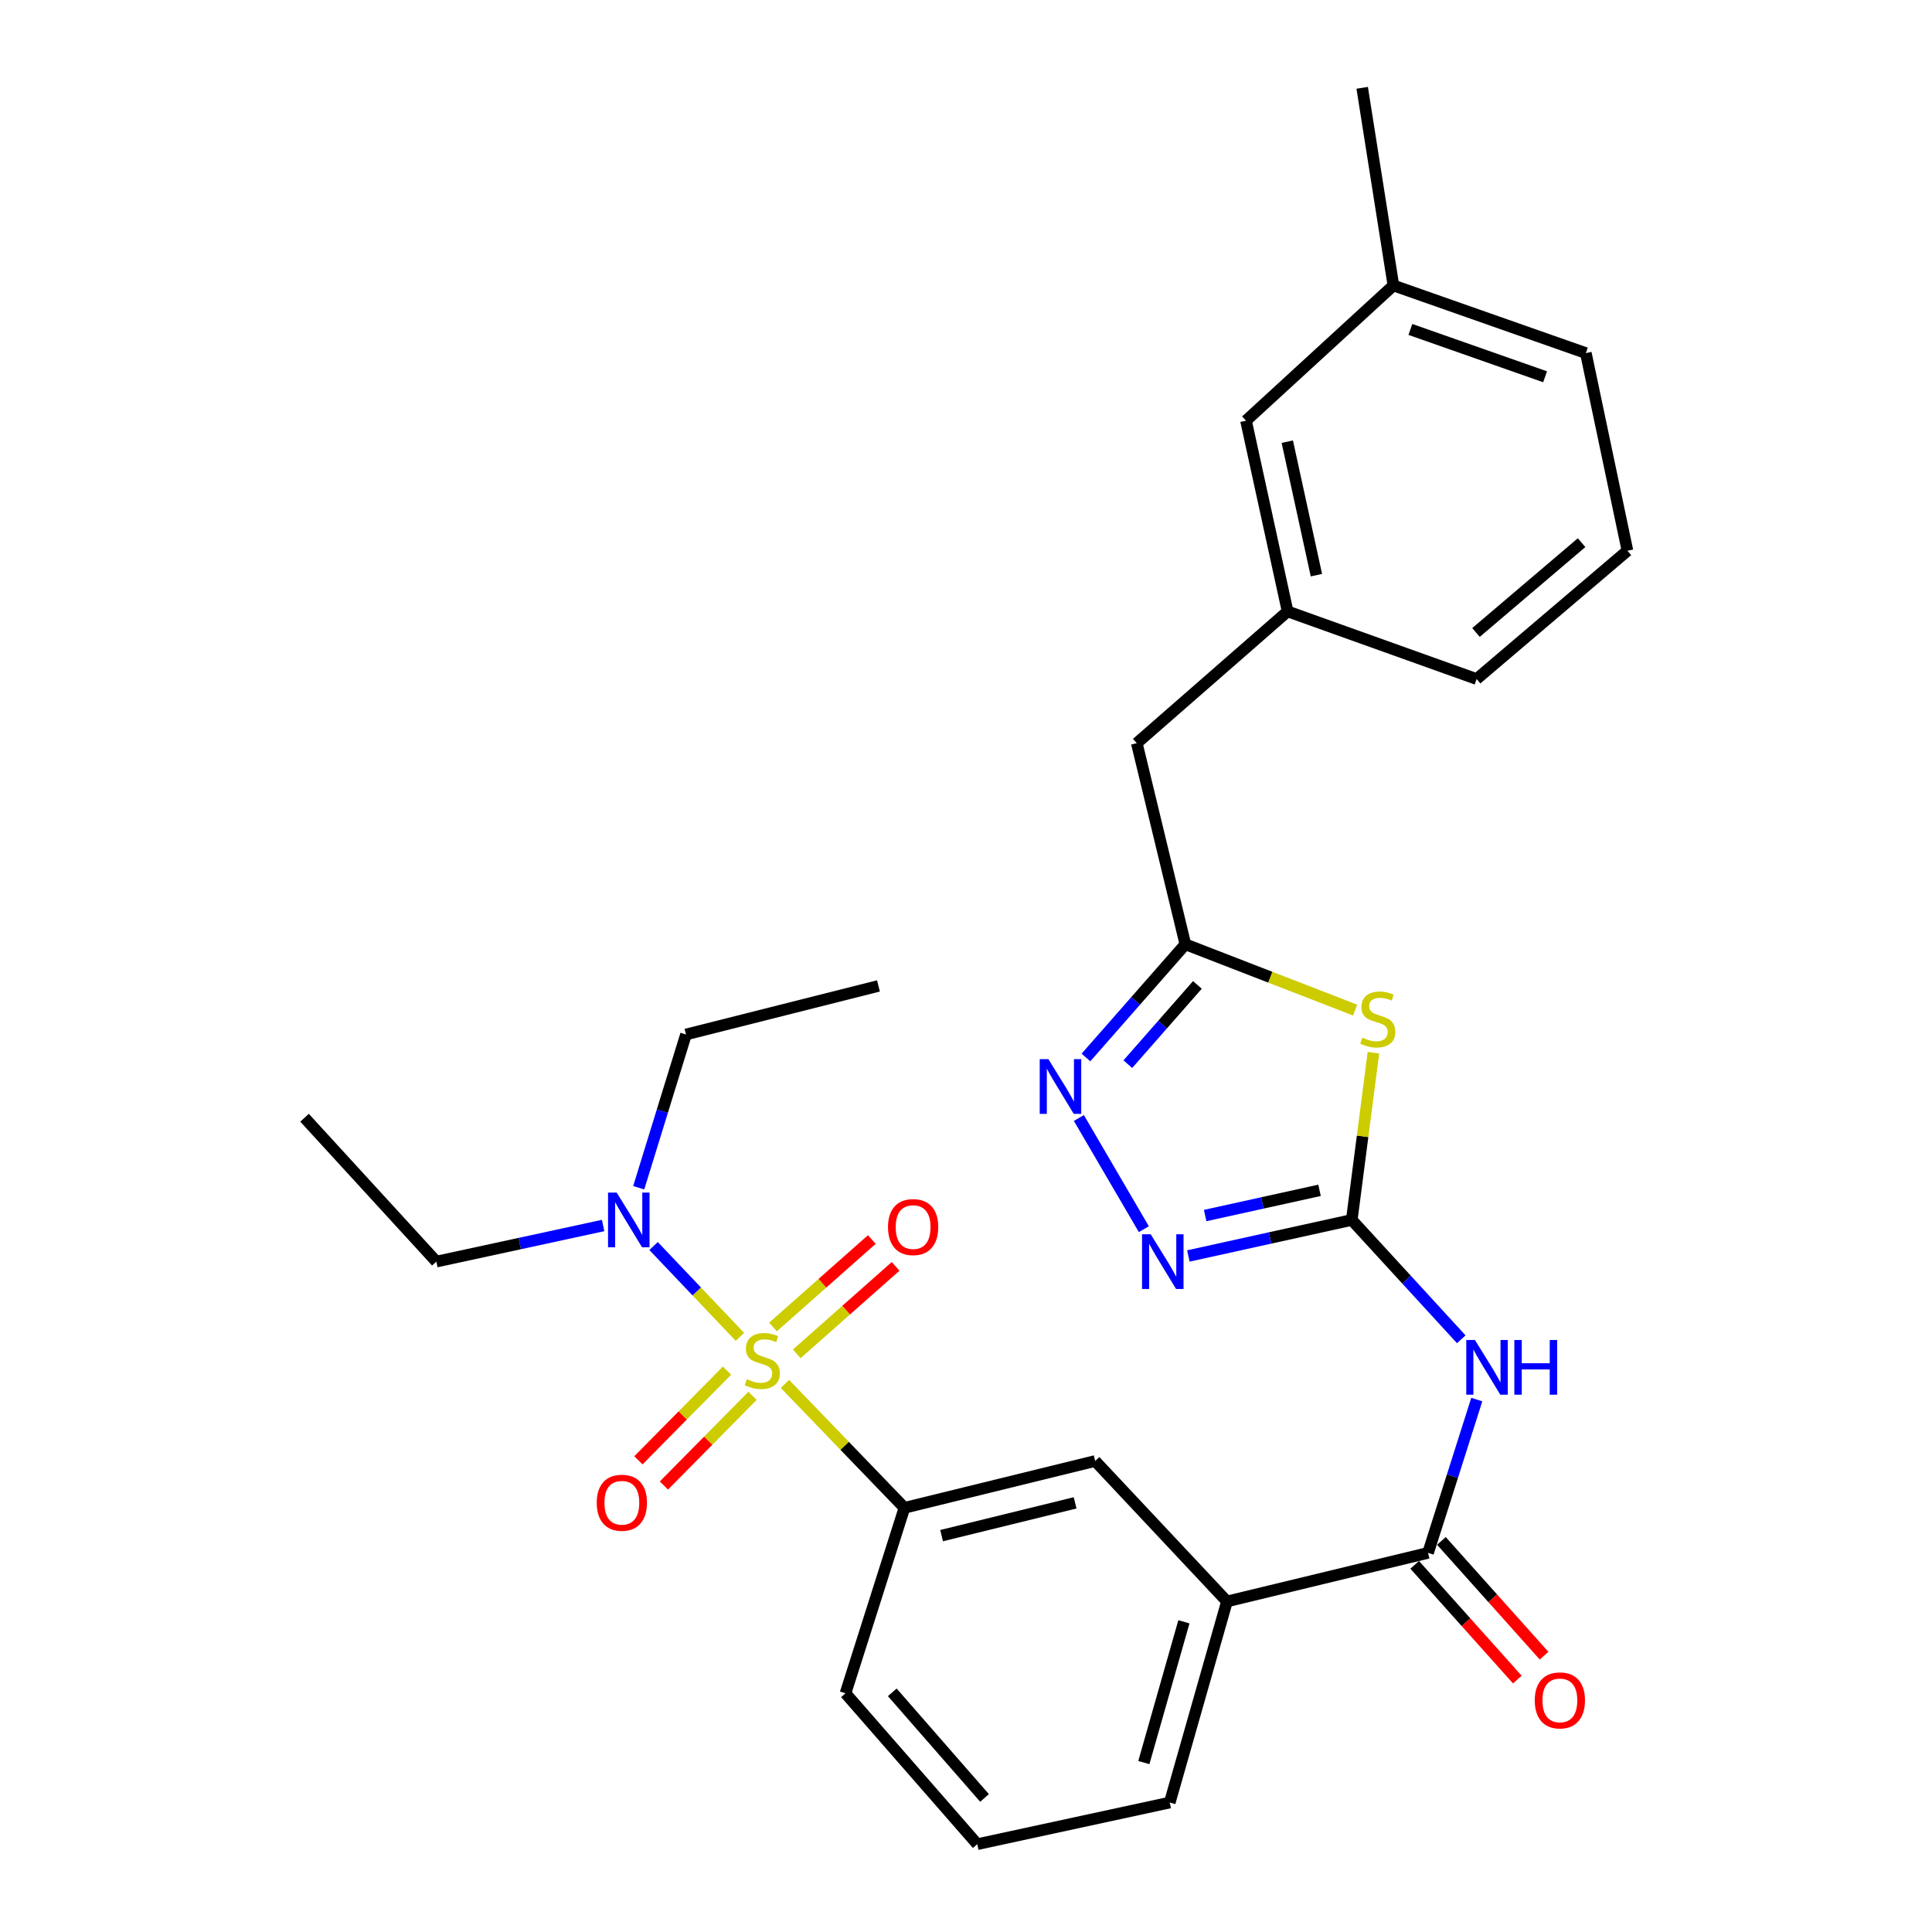 <?xml version='1.0' encoding='iso-8859-1'?>
<svg version='1.1' baseProfile='full'
              xmlns='http://www.w3.org/2000/svg'
                      xmlns:rdkit='http://www.rdkit.org/xml'
                      xmlns:xlink='http://www.w3.org/1999/xlink'
                  xml:space='preserve'
width='1000px' height='1000px' viewBox='0 0 1000 1000'>
<!-- END OF HEADER -->
<rect style='opacity:1.0;fill:#FFFFFF;stroke:none' width='1000' height='1000' x='0' y='0'> </rect>
<path class='bond-7' d='M 406.295,716.312 L 437.214,748.381' style='fill:none;fill-rule:evenodd;stroke:#CCCC00;stroke-width:6px;stroke-linecap:butt;stroke-linejoin:miter;stroke-opacity:1' />
<path class='bond-7' d='M 437.214,748.381 L 468.134,780.449' style='fill:none;fill-rule:evenodd;stroke:#000000;stroke-width:6px;stroke-linecap:butt;stroke-linejoin:miter;stroke-opacity:1' />
<path class='bond-8' d='M 382.977,691.956 L 360.632,668.447' style='fill:none;fill-rule:evenodd;stroke:#CCCC00;stroke-width:6px;stroke-linecap:butt;stroke-linejoin:miter;stroke-opacity:1' />
<path class='bond-8' d='M 360.632,668.447 L 338.288,644.939' style='fill:none;fill-rule:evenodd;stroke:#0000FF;stroke-width:6px;stroke-linecap:butt;stroke-linejoin:miter;stroke-opacity:1' />
<path class='bond-11' d='M 412.402,700.754 L 437.984,678.112' style='fill:none;fill-rule:evenodd;stroke:#CCCC00;stroke-width:6px;stroke-linecap:butt;stroke-linejoin:miter;stroke-opacity:1' />
<path class='bond-11' d='M 437.984,678.112 L 463.566,655.47' style='fill:none;fill-rule:evenodd;stroke:#FF0000;stroke-width:6px;stroke-linecap:butt;stroke-linejoin:miter;stroke-opacity:1' />
<path class='bond-11' d='M 400.1,686.854 L 425.681,664.212' style='fill:none;fill-rule:evenodd;stroke:#CCCC00;stroke-width:6px;stroke-linecap:butt;stroke-linejoin:miter;stroke-opacity:1' />
<path class='bond-11' d='M 425.681,664.212 L 451.263,641.57' style='fill:none;fill-rule:evenodd;stroke:#FF0000;stroke-width:6px;stroke-linecap:butt;stroke-linejoin:miter;stroke-opacity:1' />
<path class='bond-12' d='M 376.296,709.434 L 353.368,732.645' style='fill:none;fill-rule:evenodd;stroke:#CCCC00;stroke-width:6px;stroke-linecap:butt;stroke-linejoin:miter;stroke-opacity:1' />
<path class='bond-12' d='M 353.368,732.645 L 330.44,755.856' style='fill:none;fill-rule:evenodd;stroke:#FF0000;stroke-width:6px;stroke-linecap:butt;stroke-linejoin:miter;stroke-opacity:1' />
<path class='bond-12' d='M 389.502,722.479 L 366.574,745.69' style='fill:none;fill-rule:evenodd;stroke:#CCCC00;stroke-width:6px;stroke-linecap:butt;stroke-linejoin:miter;stroke-opacity:1' />
<path class='bond-12' d='M 366.574,745.69 L 343.646,768.901' style='fill:none;fill-rule:evenodd;stroke:#FF0000;stroke-width:6px;stroke-linecap:butt;stroke-linejoin:miter;stroke-opacity:1' />
<path class='bond-0' d='M 699.671,631.444 L 728.013,662.327' style='fill:none;fill-rule:evenodd;stroke:#000000;stroke-width:6px;stroke-linecap:butt;stroke-linejoin:miter;stroke-opacity:1' />
<path class='bond-0' d='M 728.013,662.327 L 756.354,693.211' style='fill:none;fill-rule:evenodd;stroke:#0000FF;stroke-width:6px;stroke-linecap:butt;stroke-linejoin:miter;stroke-opacity:1' />
<path class='bond-1' d='M 699.671,631.444 L 705.277,588.158' style='fill:none;fill-rule:evenodd;stroke:#000000;stroke-width:6px;stroke-linecap:butt;stroke-linejoin:miter;stroke-opacity:1' />
<path class='bond-1' d='M 705.277,588.158 L 710.883,544.873' style='fill:none;fill-rule:evenodd;stroke:#CCCC00;stroke-width:6px;stroke-linecap:butt;stroke-linejoin:miter;stroke-opacity:1' />
<path class='bond-3' d='M 699.671,631.444 L 657.386,640.765' style='fill:none;fill-rule:evenodd;stroke:#000000;stroke-width:6px;stroke-linecap:butt;stroke-linejoin:miter;stroke-opacity:1' />
<path class='bond-3' d='M 657.386,640.765 L 615.101,650.087' style='fill:none;fill-rule:evenodd;stroke:#0000FF;stroke-width:6px;stroke-linecap:butt;stroke-linejoin:miter;stroke-opacity:1' />
<path class='bond-3' d='M 682.989,616.113 L 653.39,622.638' style='fill:none;fill-rule:evenodd;stroke:#000000;stroke-width:6px;stroke-linecap:butt;stroke-linejoin:miter;stroke-opacity:1' />
<path class='bond-3' d='M 653.39,622.638 L 623.79,629.163' style='fill:none;fill-rule:evenodd;stroke:#0000FF;stroke-width:6px;stroke-linecap:butt;stroke-linejoin:miter;stroke-opacity:1' />
<path class='bond-5' d='M 701.399,522.815 L 657.47,505.787' style='fill:none;fill-rule:evenodd;stroke:#CCCC00;stroke-width:6px;stroke-linecap:butt;stroke-linejoin:miter;stroke-opacity:1' />
<path class='bond-5' d='M 657.47,505.787 L 613.541,488.759' style='fill:none;fill-rule:evenodd;stroke:#000000;stroke-width:6px;stroke-linecap:butt;stroke-linejoin:miter;stroke-opacity:1' />
<path class='bond-2' d='M 764.381,724.415 L 751.77,764.09' style='fill:none;fill-rule:evenodd;stroke:#0000FF;stroke-width:6px;stroke-linecap:butt;stroke-linejoin:miter;stroke-opacity:1' />
<path class='bond-2' d='M 751.77,764.09 L 739.158,803.766' style='fill:none;fill-rule:evenodd;stroke:#000000;stroke-width:6px;stroke-linecap:butt;stroke-linejoin:miter;stroke-opacity:1' />
<path class='bond-4' d='M 592.051,636.223 L 558.424,578.669' style='fill:none;fill-rule:evenodd;stroke:#0000FF;stroke-width:6px;stroke-linecap:butt;stroke-linejoin:miter;stroke-opacity:1' />
<path class='bond-30' d='M 562.091,547.35 L 587.816,518.055' style='fill:none;fill-rule:evenodd;stroke:#0000FF;stroke-width:6px;stroke-linecap:butt;stroke-linejoin:miter;stroke-opacity:1' />
<path class='bond-30' d='M 587.816,518.055 L 613.541,488.759' style='fill:none;fill-rule:evenodd;stroke:#000000;stroke-width:6px;stroke-linecap:butt;stroke-linejoin:miter;stroke-opacity:1' />
<path class='bond-30' d='M 583.757,550.81 L 601.764,530.303' style='fill:none;fill-rule:evenodd;stroke:#0000FF;stroke-width:6px;stroke-linecap:butt;stroke-linejoin:miter;stroke-opacity:1' />
<path class='bond-30' d='M 601.764,530.303 L 619.772,509.796' style='fill:none;fill-rule:evenodd;stroke:#000000;stroke-width:6px;stroke-linecap:butt;stroke-linejoin:miter;stroke-opacity:1' />
<path class='bond-14' d='M 613.541,488.759 L 588.399,384.675' style='fill:none;fill-rule:evenodd;stroke:#000000;stroke-width:6px;stroke-linecap:butt;stroke-linejoin:miter;stroke-opacity:1' />
<path class='bond-6' d='M 739.158,803.766 L 635.084,828.908' style='fill:none;fill-rule:evenodd;stroke:#000000;stroke-width:6px;stroke-linecap:butt;stroke-linejoin:miter;stroke-opacity:1' />
<path class='bond-13' d='M 732.24,809.954 L 758.805,839.65' style='fill:none;fill-rule:evenodd;stroke:#000000;stroke-width:6px;stroke-linecap:butt;stroke-linejoin:miter;stroke-opacity:1' />
<path class='bond-13' d='M 758.805,839.65 L 785.37,869.347' style='fill:none;fill-rule:evenodd;stroke:#FF0000;stroke-width:6px;stroke-linecap:butt;stroke-linejoin:miter;stroke-opacity:1' />
<path class='bond-13' d='M 746.075,797.578 L 772.64,827.275' style='fill:none;fill-rule:evenodd;stroke:#000000;stroke-width:6px;stroke-linecap:butt;stroke-linejoin:miter;stroke-opacity:1' />
<path class='bond-13' d='M 772.64,827.275 L 799.205,856.971' style='fill:none;fill-rule:evenodd;stroke:#FF0000;stroke-width:6px;stroke-linecap:butt;stroke-linejoin:miter;stroke-opacity:1' />
<path class='bond-10' d='M 468.134,780.449 L 566.856,756.215' style='fill:none;fill-rule:evenodd;stroke:#000000;stroke-width:6px;stroke-linecap:butt;stroke-linejoin:miter;stroke-opacity:1' />
<path class='bond-10' d='M 487.368,794.841 L 556.473,777.877' style='fill:none;fill-rule:evenodd;stroke:#000000;stroke-width:6px;stroke-linecap:butt;stroke-linejoin:miter;stroke-opacity:1' />
<path class='bond-18' d='M 468.134,780.449 L 437.63,876.449' style='fill:none;fill-rule:evenodd;stroke:#000000;stroke-width:6px;stroke-linecap:butt;stroke-linejoin:miter;stroke-opacity:1' />
<path class='bond-21' d='M 330.602,614.772 L 342.835,575.108' style='fill:none;fill-rule:evenodd;stroke:#0000FF;stroke-width:6px;stroke-linecap:butt;stroke-linejoin:miter;stroke-opacity:1' />
<path class='bond-21' d='M 342.835,575.108 L 355.068,535.444' style='fill:none;fill-rule:evenodd;stroke:#000000;stroke-width:6px;stroke-linecap:butt;stroke-linejoin:miter;stroke-opacity:1' />
<path class='bond-22' d='M 312.173,634.32 L 269.012,643.664' style='fill:none;fill-rule:evenodd;stroke:#0000FF;stroke-width:6px;stroke-linecap:butt;stroke-linejoin:miter;stroke-opacity:1' />
<path class='bond-22' d='M 269.012,643.664 L 225.852,653.007' style='fill:none;fill-rule:evenodd;stroke:#000000;stroke-width:6px;stroke-linecap:butt;stroke-linejoin:miter;stroke-opacity:1' />
<path class='bond-9' d='M 635.084,828.908 L 566.856,756.215' style='fill:none;fill-rule:evenodd;stroke:#000000;stroke-width:6px;stroke-linecap:butt;stroke-linejoin:miter;stroke-opacity:1' />
<path class='bond-29' d='M 635.084,828.908 L 605.466,932.992' style='fill:none;fill-rule:evenodd;stroke:#000000;stroke-width:6px;stroke-linecap:butt;stroke-linejoin:miter;stroke-opacity:1' />
<path class='bond-29' d='M 612.787,839.44 L 592.055,912.299' style='fill:none;fill-rule:evenodd;stroke:#000000;stroke-width:6px;stroke-linecap:butt;stroke-linejoin:miter;stroke-opacity:1' />
<path class='bond-15' d='M 588.399,384.675 L 666.465,316.468' style='fill:none;fill-rule:evenodd;stroke:#000000;stroke-width:6px;stroke-linecap:butt;stroke-linejoin:miter;stroke-opacity:1' />
<path class='bond-16' d='M 666.465,316.468 L 644.932,217.756' style='fill:none;fill-rule:evenodd;stroke:#000000;stroke-width:6px;stroke-linecap:butt;stroke-linejoin:miter;stroke-opacity:1' />
<path class='bond-16' d='M 681.371,297.705 L 666.298,228.607' style='fill:none;fill-rule:evenodd;stroke:#000000;stroke-width:6px;stroke-linecap:butt;stroke-linejoin:miter;stroke-opacity:1' />
<path class='bond-24' d='M 666.465,316.468 L 764.29,351.469' style='fill:none;fill-rule:evenodd;stroke:#000000;stroke-width:6px;stroke-linecap:butt;stroke-linejoin:miter;stroke-opacity:1' />
<path class='bond-17' d='M 644.932,217.756 L 721.224,147.755' style='fill:none;fill-rule:evenodd;stroke:#000000;stroke-width:6px;stroke-linecap:butt;stroke-linejoin:miter;stroke-opacity:1' />
<path class='bond-26' d='M 721.224,147.755 L 705.065,45.455' style='fill:none;fill-rule:evenodd;stroke:#000000;stroke-width:6px;stroke-linecap:butt;stroke-linejoin:miter;stroke-opacity:1' />
<path class='bond-31' d='M 721.224,147.755 L 820.833,182.756' style='fill:none;fill-rule:evenodd;stroke:#000000;stroke-width:6px;stroke-linecap:butt;stroke-linejoin:miter;stroke-opacity:1' />
<path class='bond-31' d='M 730.012,170.518 L 799.738,195.018' style='fill:none;fill-rule:evenodd;stroke:#000000;stroke-width:6px;stroke-linecap:butt;stroke-linejoin:miter;stroke-opacity:1' />
<path class='bond-20' d='M 437.63,876.449 L 505.847,954.545' style='fill:none;fill-rule:evenodd;stroke:#000000;stroke-width:6px;stroke-linecap:butt;stroke-linejoin:miter;stroke-opacity:1' />
<path class='bond-20' d='M 461.843,875.952 L 509.595,930.619' style='fill:none;fill-rule:evenodd;stroke:#000000;stroke-width:6px;stroke-linecap:butt;stroke-linejoin:miter;stroke-opacity:1' />
<path class='bond-19' d='M 605.466,932.992 L 505.847,954.545' style='fill:none;fill-rule:evenodd;stroke:#000000;stroke-width:6px;stroke-linecap:butt;stroke-linejoin:miter;stroke-opacity:1' />
<path class='bond-27' d='M 355.068,535.444 L 454.687,510.313' style='fill:none;fill-rule:evenodd;stroke:#000000;stroke-width:6px;stroke-linecap:butt;stroke-linejoin:miter;stroke-opacity:1' />
<path class='bond-28' d='M 225.852,653.007 L 157.634,578.54' style='fill:none;fill-rule:evenodd;stroke:#000000;stroke-width:6px;stroke-linecap:butt;stroke-linejoin:miter;stroke-opacity:1' />
<path class='bond-23' d='M 842.366,285.056 L 764.29,351.469' style='fill:none;fill-rule:evenodd;stroke:#000000;stroke-width:6px;stroke-linecap:butt;stroke-linejoin:miter;stroke-opacity:1' />
<path class='bond-23' d='M 818.627,280.879 L 763.974,327.367' style='fill:none;fill-rule:evenodd;stroke:#000000;stroke-width:6px;stroke-linecap:butt;stroke-linejoin:miter;stroke-opacity:1' />
<path class='bond-25' d='M 842.366,285.056 L 820.833,182.756' style='fill:none;fill-rule:evenodd;stroke:#000000;stroke-width:6px;stroke-linecap:butt;stroke-linejoin:miter;stroke-opacity:1' />
<path  class='atom-0' d='M 386.565 713.867
Q 386.885 713.987, 388.205 714.547
Q 389.525 715.107, 390.965 715.467
Q 392.445 715.787, 393.885 715.787
Q 396.565 715.787, 398.125 714.507
Q 399.685 713.187, 399.685 710.907
Q 399.685 709.347, 398.885 708.387
Q 398.125 707.427, 396.925 706.907
Q 395.725 706.387, 393.725 705.787
Q 391.205 705.027, 389.685 704.307
Q 388.205 703.587, 387.125 702.067
Q 386.085 700.547, 386.085 697.987
Q 386.085 694.427, 388.485 692.227
Q 390.925 690.027, 395.725 690.027
Q 399.005 690.027, 402.725 691.587
L 401.805 694.667
Q 398.405 693.267, 395.845 693.267
Q 393.085 693.267, 391.565 694.427
Q 390.045 695.547, 390.085 697.507
Q 390.085 699.027, 390.845 699.947
Q 391.645 700.867, 392.765 701.387
Q 393.925 701.907, 395.845 702.507
Q 398.405 703.307, 399.925 704.107
Q 401.445 704.907, 402.525 706.547
Q 403.645 708.147, 403.645 710.907
Q 403.645 714.827, 401.005 716.947
Q 398.405 719.027, 394.045 719.027
Q 391.525 719.027, 389.605 718.467
Q 387.725 717.947, 385.485 717.027
L 386.565 713.867
' fill='#CCCC00'/>
<path  class='atom-2' d='M 705.15 537.089
Q 705.47 537.209, 706.79 537.769
Q 708.11 538.329, 709.55 538.689
Q 711.03 539.009, 712.47 539.009
Q 715.15 539.009, 716.71 537.729
Q 718.27 536.409, 718.27 534.129
Q 718.27 532.569, 717.47 531.609
Q 716.71 530.649, 715.51 530.129
Q 714.31 529.609, 712.31 529.009
Q 709.79 528.249, 708.27 527.529
Q 706.79 526.809, 705.71 525.289
Q 704.67 523.769, 704.67 521.209
Q 704.67 517.649, 707.07 515.449
Q 709.51 513.249, 714.31 513.249
Q 717.59 513.249, 721.31 514.809
L 720.39 517.889
Q 716.99 516.489, 714.43 516.489
Q 711.67 516.489, 710.15 517.649
Q 708.63 518.769, 708.67 520.729
Q 708.67 522.249, 709.43 523.169
Q 710.23 524.089, 711.35 524.609
Q 712.51 525.129, 714.43 525.729
Q 716.99 526.529, 718.51 527.329
Q 720.03 528.129, 721.11 529.769
Q 722.23 531.369, 722.23 534.129
Q 722.23 538.049, 719.59 540.169
Q 716.99 542.249, 712.63 542.249
Q 710.11 542.249, 708.19 541.689
Q 706.31 541.169, 704.07 540.249
L 705.15 537.089
' fill='#CCCC00'/>
<path  class='atom-3' d='M 763.423 693.576
L 772.703 708.576
Q 773.623 710.056, 775.103 712.736
Q 776.583 715.416, 776.663 715.576
L 776.663 693.576
L 780.423 693.576
L 780.423 721.896
L 776.543 721.896
L 766.583 705.496
Q 765.423 703.576, 764.183 701.376
Q 762.983 699.176, 762.623 698.496
L 762.623 721.896
L 758.943 721.896
L 758.943 693.576
L 763.423 693.576
' fill='#0000FF'/>
<path  class='atom-3' d='M 783.823 693.576
L 787.663 693.576
L 787.663 705.616
L 802.143 705.616
L 802.143 693.576
L 805.983 693.576
L 805.983 721.896
L 802.143 721.896
L 802.143 708.816
L 787.663 708.816
L 787.663 721.896
L 783.823 721.896
L 783.823 693.576
' fill='#0000FF'/>
<path  class='atom-4' d='M 595.597 638.847
L 604.877 653.847
Q 605.797 655.327, 607.277 658.007
Q 608.757 660.687, 608.837 660.847
L 608.837 638.847
L 612.597 638.847
L 612.597 667.167
L 608.717 667.167
L 598.757 650.767
Q 597.597 648.847, 596.357 646.647
Q 595.157 644.447, 594.797 643.767
L 594.797 667.167
L 591.117 667.167
L 591.117 638.847
L 595.597 638.847
' fill='#0000FF'/>
<path  class='atom-5' d='M 542.642 548.21
L 551.922 563.21
Q 552.842 564.69, 554.322 567.37
Q 555.802 570.05, 555.882 570.21
L 555.882 548.21
L 559.642 548.21
L 559.642 576.53
L 555.762 576.53
L 545.802 560.13
Q 544.642 558.21, 543.402 556.01
Q 542.202 553.81, 541.842 553.13
L 541.842 576.53
L 538.162 576.53
L 538.162 548.21
L 542.642 548.21
' fill='#0000FF'/>
<path  class='atom-9' d='M 319.2 617.284
L 328.48 632.284
Q 329.4 633.764, 330.88 636.444
Q 332.36 639.124, 332.44 639.284
L 332.44 617.284
L 336.2 617.284
L 336.2 645.604
L 332.32 645.604
L 322.36 629.204
Q 321.2 627.284, 319.96 625.084
Q 318.76 622.884, 318.4 622.204
L 318.4 645.604
L 314.72 645.604
L 314.72 617.284
L 319.2 617.284
' fill='#0000FF'/>
<path  class='atom-12' d='M 459.631 635.133
Q 459.631 628.333, 462.991 624.533
Q 466.351 620.733, 472.631 620.733
Q 478.911 620.733, 482.271 624.533
Q 485.631 628.333, 485.631 635.133
Q 485.631 642.013, 482.231 645.933
Q 478.831 649.813, 472.631 649.813
Q 466.391 649.813, 462.991 645.933
Q 459.631 642.053, 459.631 635.133
M 472.631 646.613
Q 476.951 646.613, 479.271 643.733
Q 481.631 640.813, 481.631 635.133
Q 481.631 629.573, 479.271 626.773
Q 476.951 623.933, 472.631 623.933
Q 468.311 623.933, 465.951 626.733
Q 463.631 629.533, 463.631 635.133
Q 463.631 640.853, 465.951 643.733
Q 468.311 646.613, 472.631 646.613
' fill='#FF0000'/>
<path  class='atom-13' d='M 308.872 777.817
Q 308.872 771.017, 312.232 767.217
Q 315.592 763.417, 321.872 763.417
Q 328.152 763.417, 331.512 767.217
Q 334.872 771.017, 334.872 777.817
Q 334.872 784.697, 331.472 788.617
Q 328.072 792.497, 321.872 792.497
Q 315.632 792.497, 312.232 788.617
Q 308.872 784.737, 308.872 777.817
M 321.872 789.297
Q 326.192 789.297, 328.512 786.417
Q 330.872 783.497, 330.872 777.817
Q 330.872 772.257, 328.512 769.457
Q 326.192 766.617, 321.872 766.617
Q 317.552 766.617, 315.192 769.417
Q 312.872 772.217, 312.872 777.817
Q 312.872 783.537, 315.192 786.417
Q 317.552 789.297, 321.872 789.297
' fill='#FF0000'/>
<path  class='atom-14' d='M 794.386 880.117
Q 794.386 873.317, 797.746 869.517
Q 801.106 865.717, 807.386 865.717
Q 813.666 865.717, 817.026 869.517
Q 820.386 873.317, 820.386 880.117
Q 820.386 886.997, 816.986 890.917
Q 813.586 894.797, 807.386 894.797
Q 801.146 894.797, 797.746 890.917
Q 794.386 887.037, 794.386 880.117
M 807.386 891.597
Q 811.706 891.597, 814.026 888.717
Q 816.386 885.797, 816.386 880.117
Q 816.386 874.557, 814.026 871.757
Q 811.706 868.917, 807.386 868.917
Q 803.066 868.917, 800.706 871.717
Q 798.386 874.517, 798.386 880.117
Q 798.386 885.837, 800.706 888.717
Q 803.066 891.597, 807.386 891.597
' fill='#FF0000'/>
</svg>
